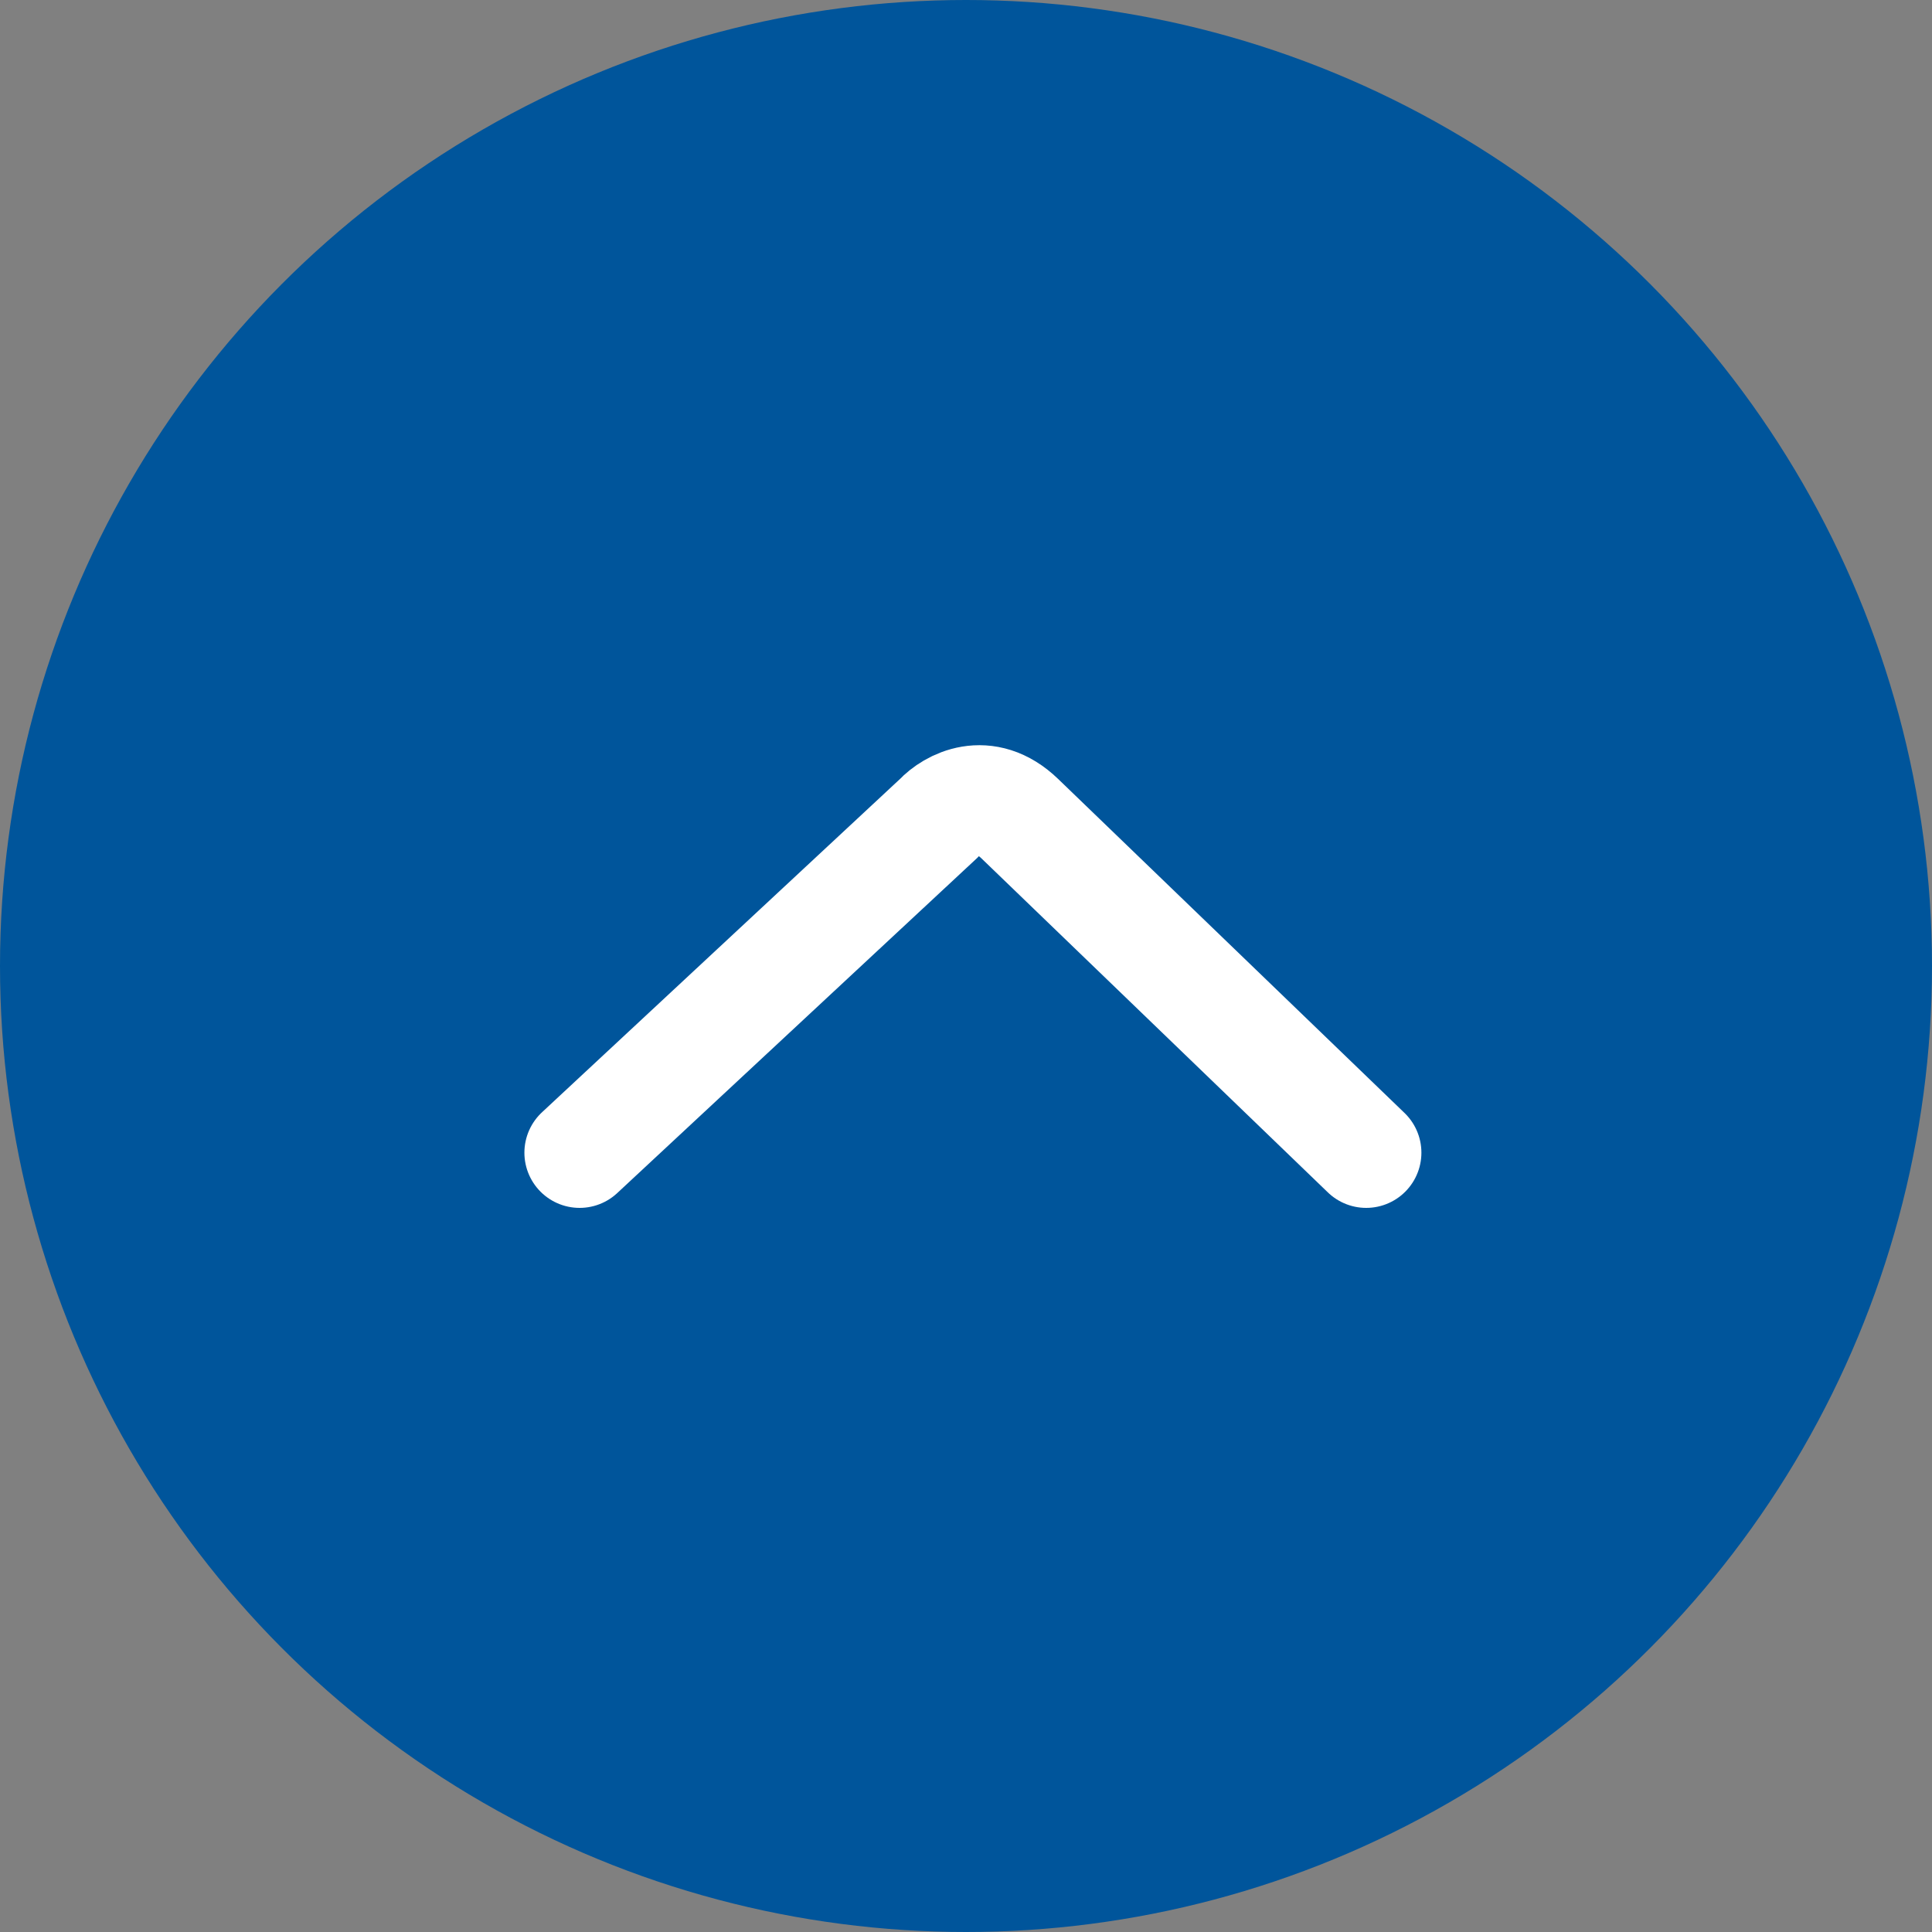 <svg width="70" height="70" viewBox="0 0 70 70" fill="none" xmlns="http://www.w3.org/2000/svg">
<rect x="0" y="0" width="70" height="70" fill="#808080" stroke="none"/>
<circle cx="35" cy="35" r="35" fill="#00559B"/>
<path d="M21 41.764L34 29.661C34.465 29.162 35.707 28.464 36.948 29.661L49.5 41.764" stroke="white" stroke-width="4" stroke-linecap="round"/>
</svg>
